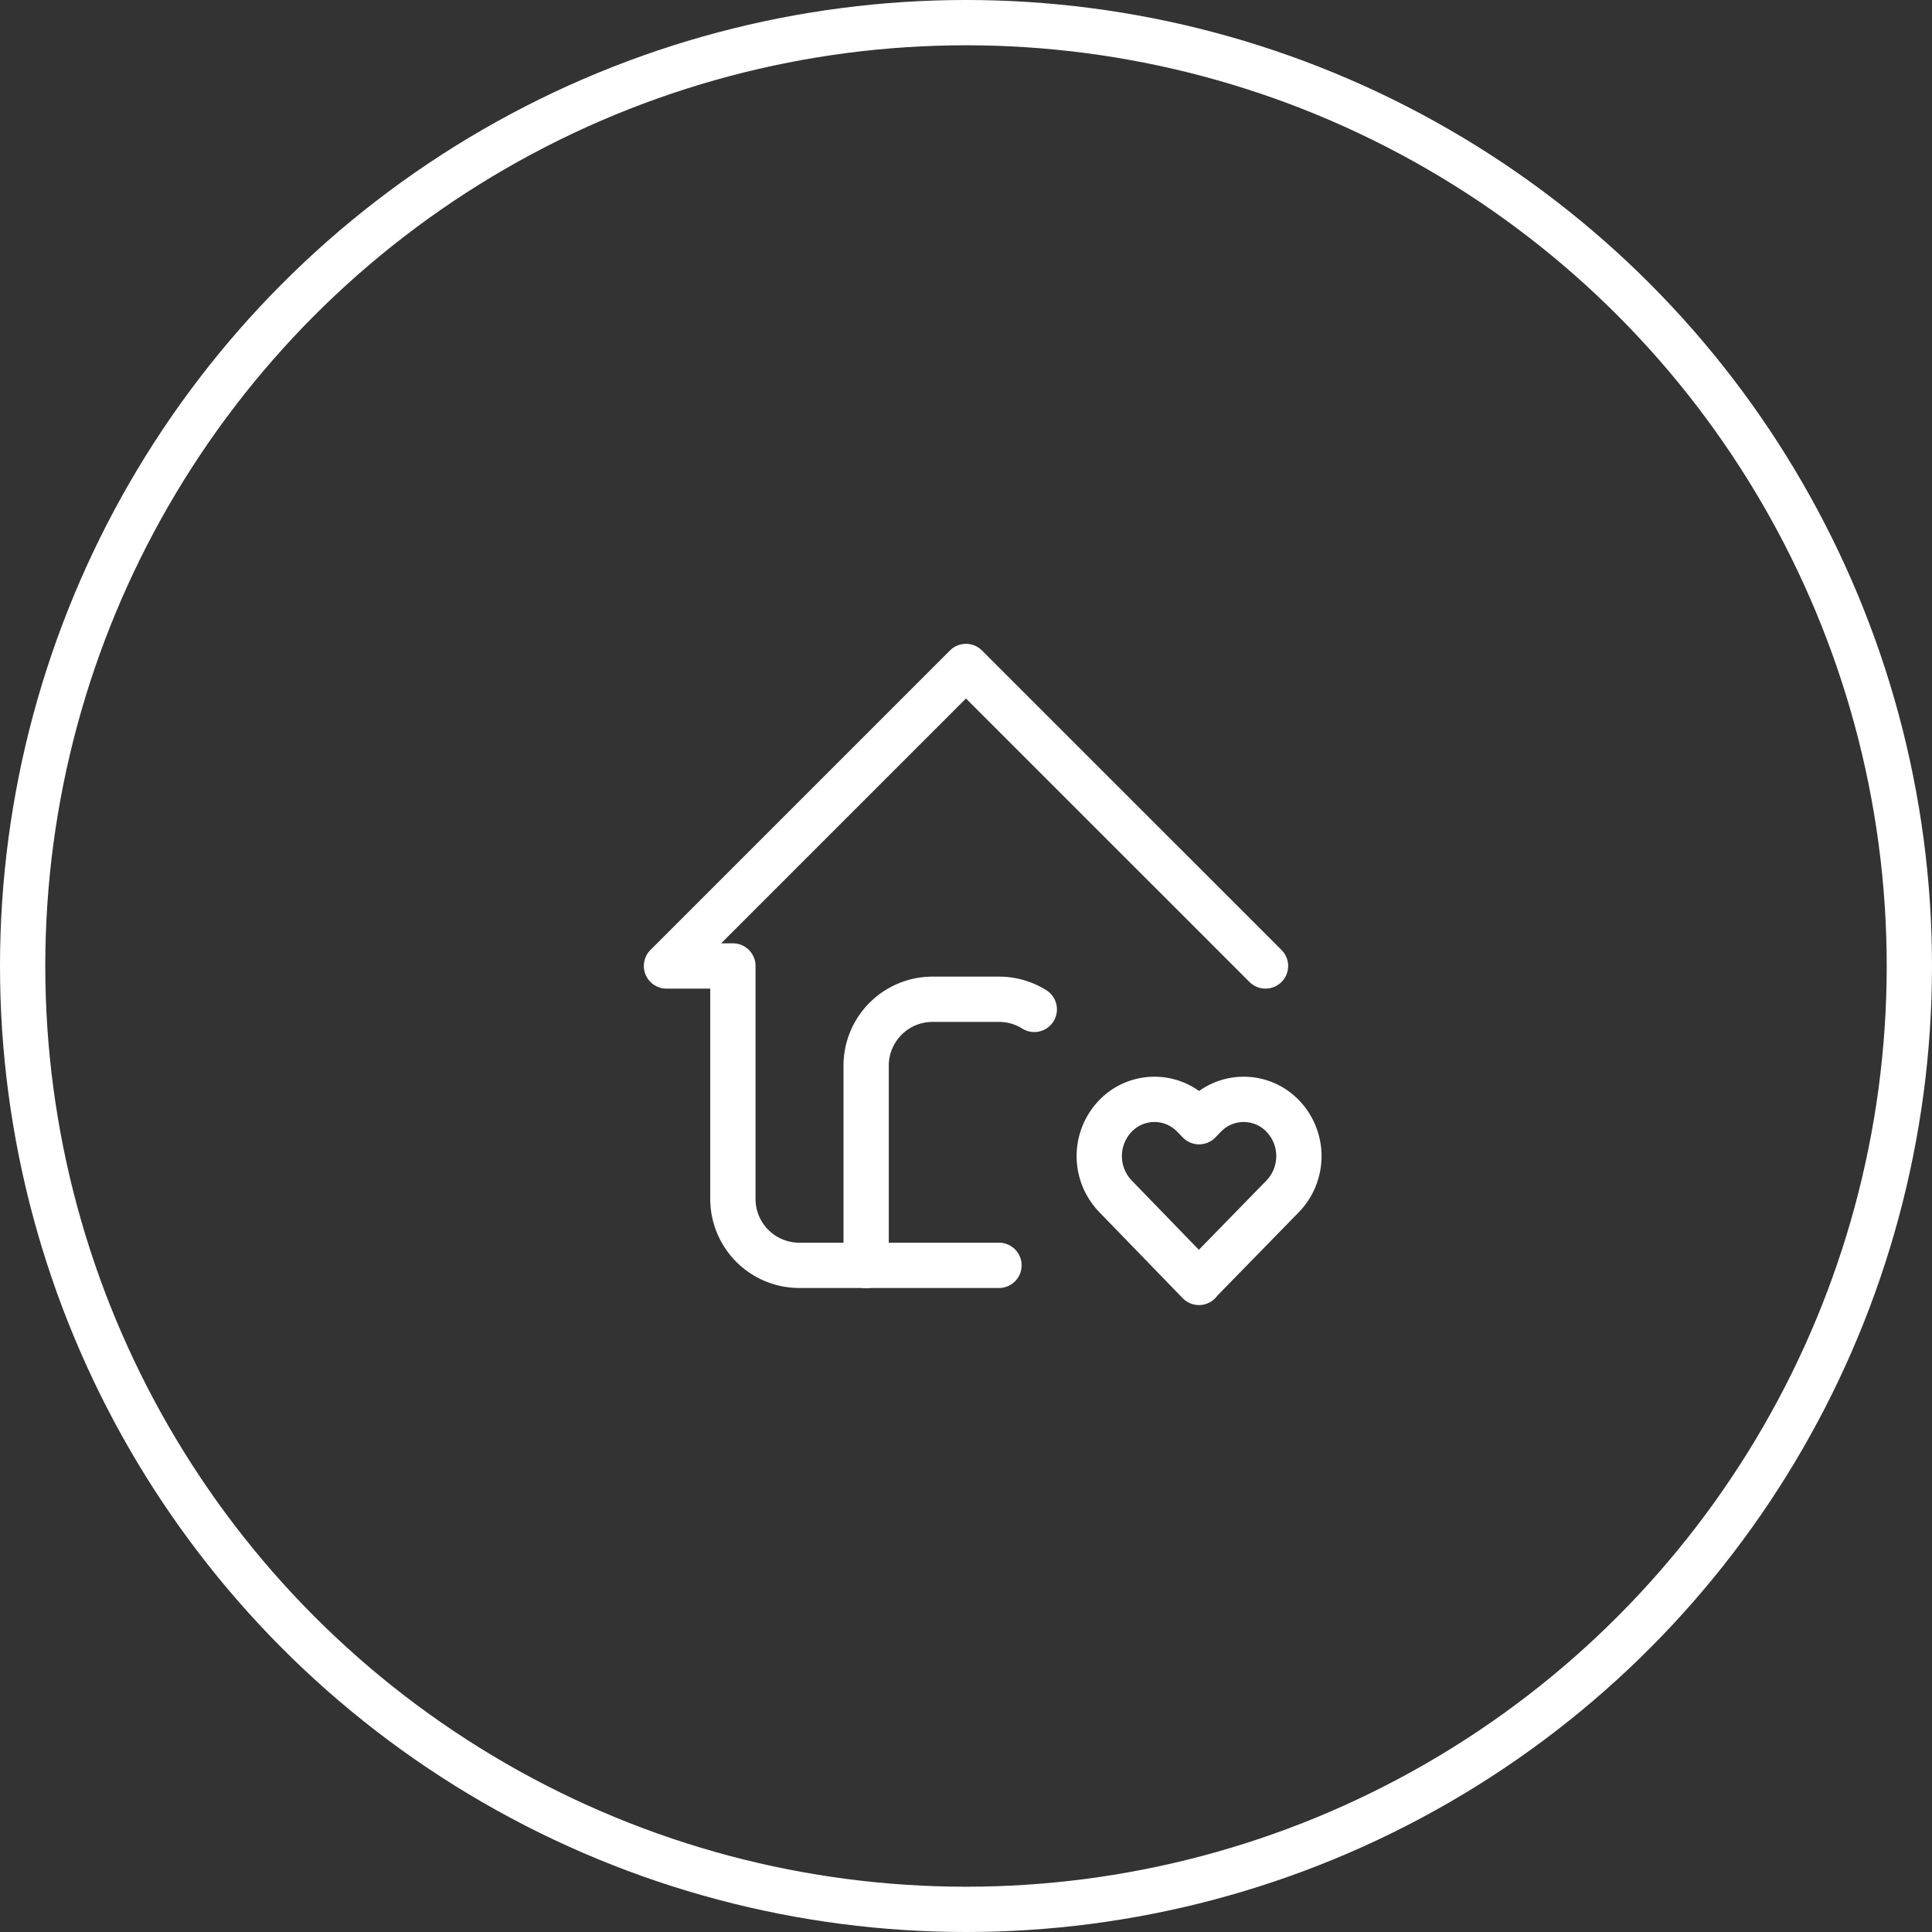 <svg xmlns="http://www.w3.org/2000/svg" width="64" height="64" viewBox="0 0 64 64">
  <rect x="0" y="0" width="64" height="64" fill="#333333" stroke="none"/>
  <g id="_6" data-name="6" transform="translate(-112 -1407.006)">
    <g id="Ellipse_502" data-name="Ellipse 502" transform="translate(112 1407.006)" fill="none" stroke="#fff" stroke-width="1.5">
      <circle cx="32" cy="32" r="32" stroke="none"/>
      <circle cx="32" cy="32" r="31.25" fill="none"/>
    </g>
    <g id="Group_18679" data-name="Group 18679" transform="translate(130.771 1425.777)">
      <path id="Path_27243" data-name="Path 27243" d="M0,0H26.457V26.457H0Z" fill="none"/>
      <path id="Path_27244" data-name="Path 27244" d="M22.843,12.921,12.921,3,3,12.921H5.2v7.717a2.2,2.2,0,0,0,2.2,2.2h6.614" transform="translate(0.307 0.307)" fill="none" stroke="#fff" stroke-linecap="round" stroke-linejoin="round" stroke-width="1.5"/>
      <path id="Path_27245" data-name="Path 27245" d="M9,21.819V15.2A2.2,2.2,0,0,1,11.2,13h2.2a2.2,2.2,0,0,1,1.17.335" transform="translate(0.921 1.331)" fill="none" stroke="#fff" stroke-linecap="round" stroke-linejoin="round" stroke-width="1.5"/>
      <path id="Path_27246" data-name="Path 27246" d="M19.307,22.062l2.776-2.844a1.918,1.918,0,0,0,0-2.66,1.794,1.794,0,0,0-2.586,0l-.185.19-.185-.19a1.794,1.794,0,0,0-2.586,0,1.918,1.918,0,0,0,0,2.659l2.767,2.855Z" transform="translate(1.638 1.639)" fill="none" stroke="#fff" stroke-linecap="round" stroke-linejoin="round" stroke-width="1.5"/>
    </g>
  </g>
</svg>

